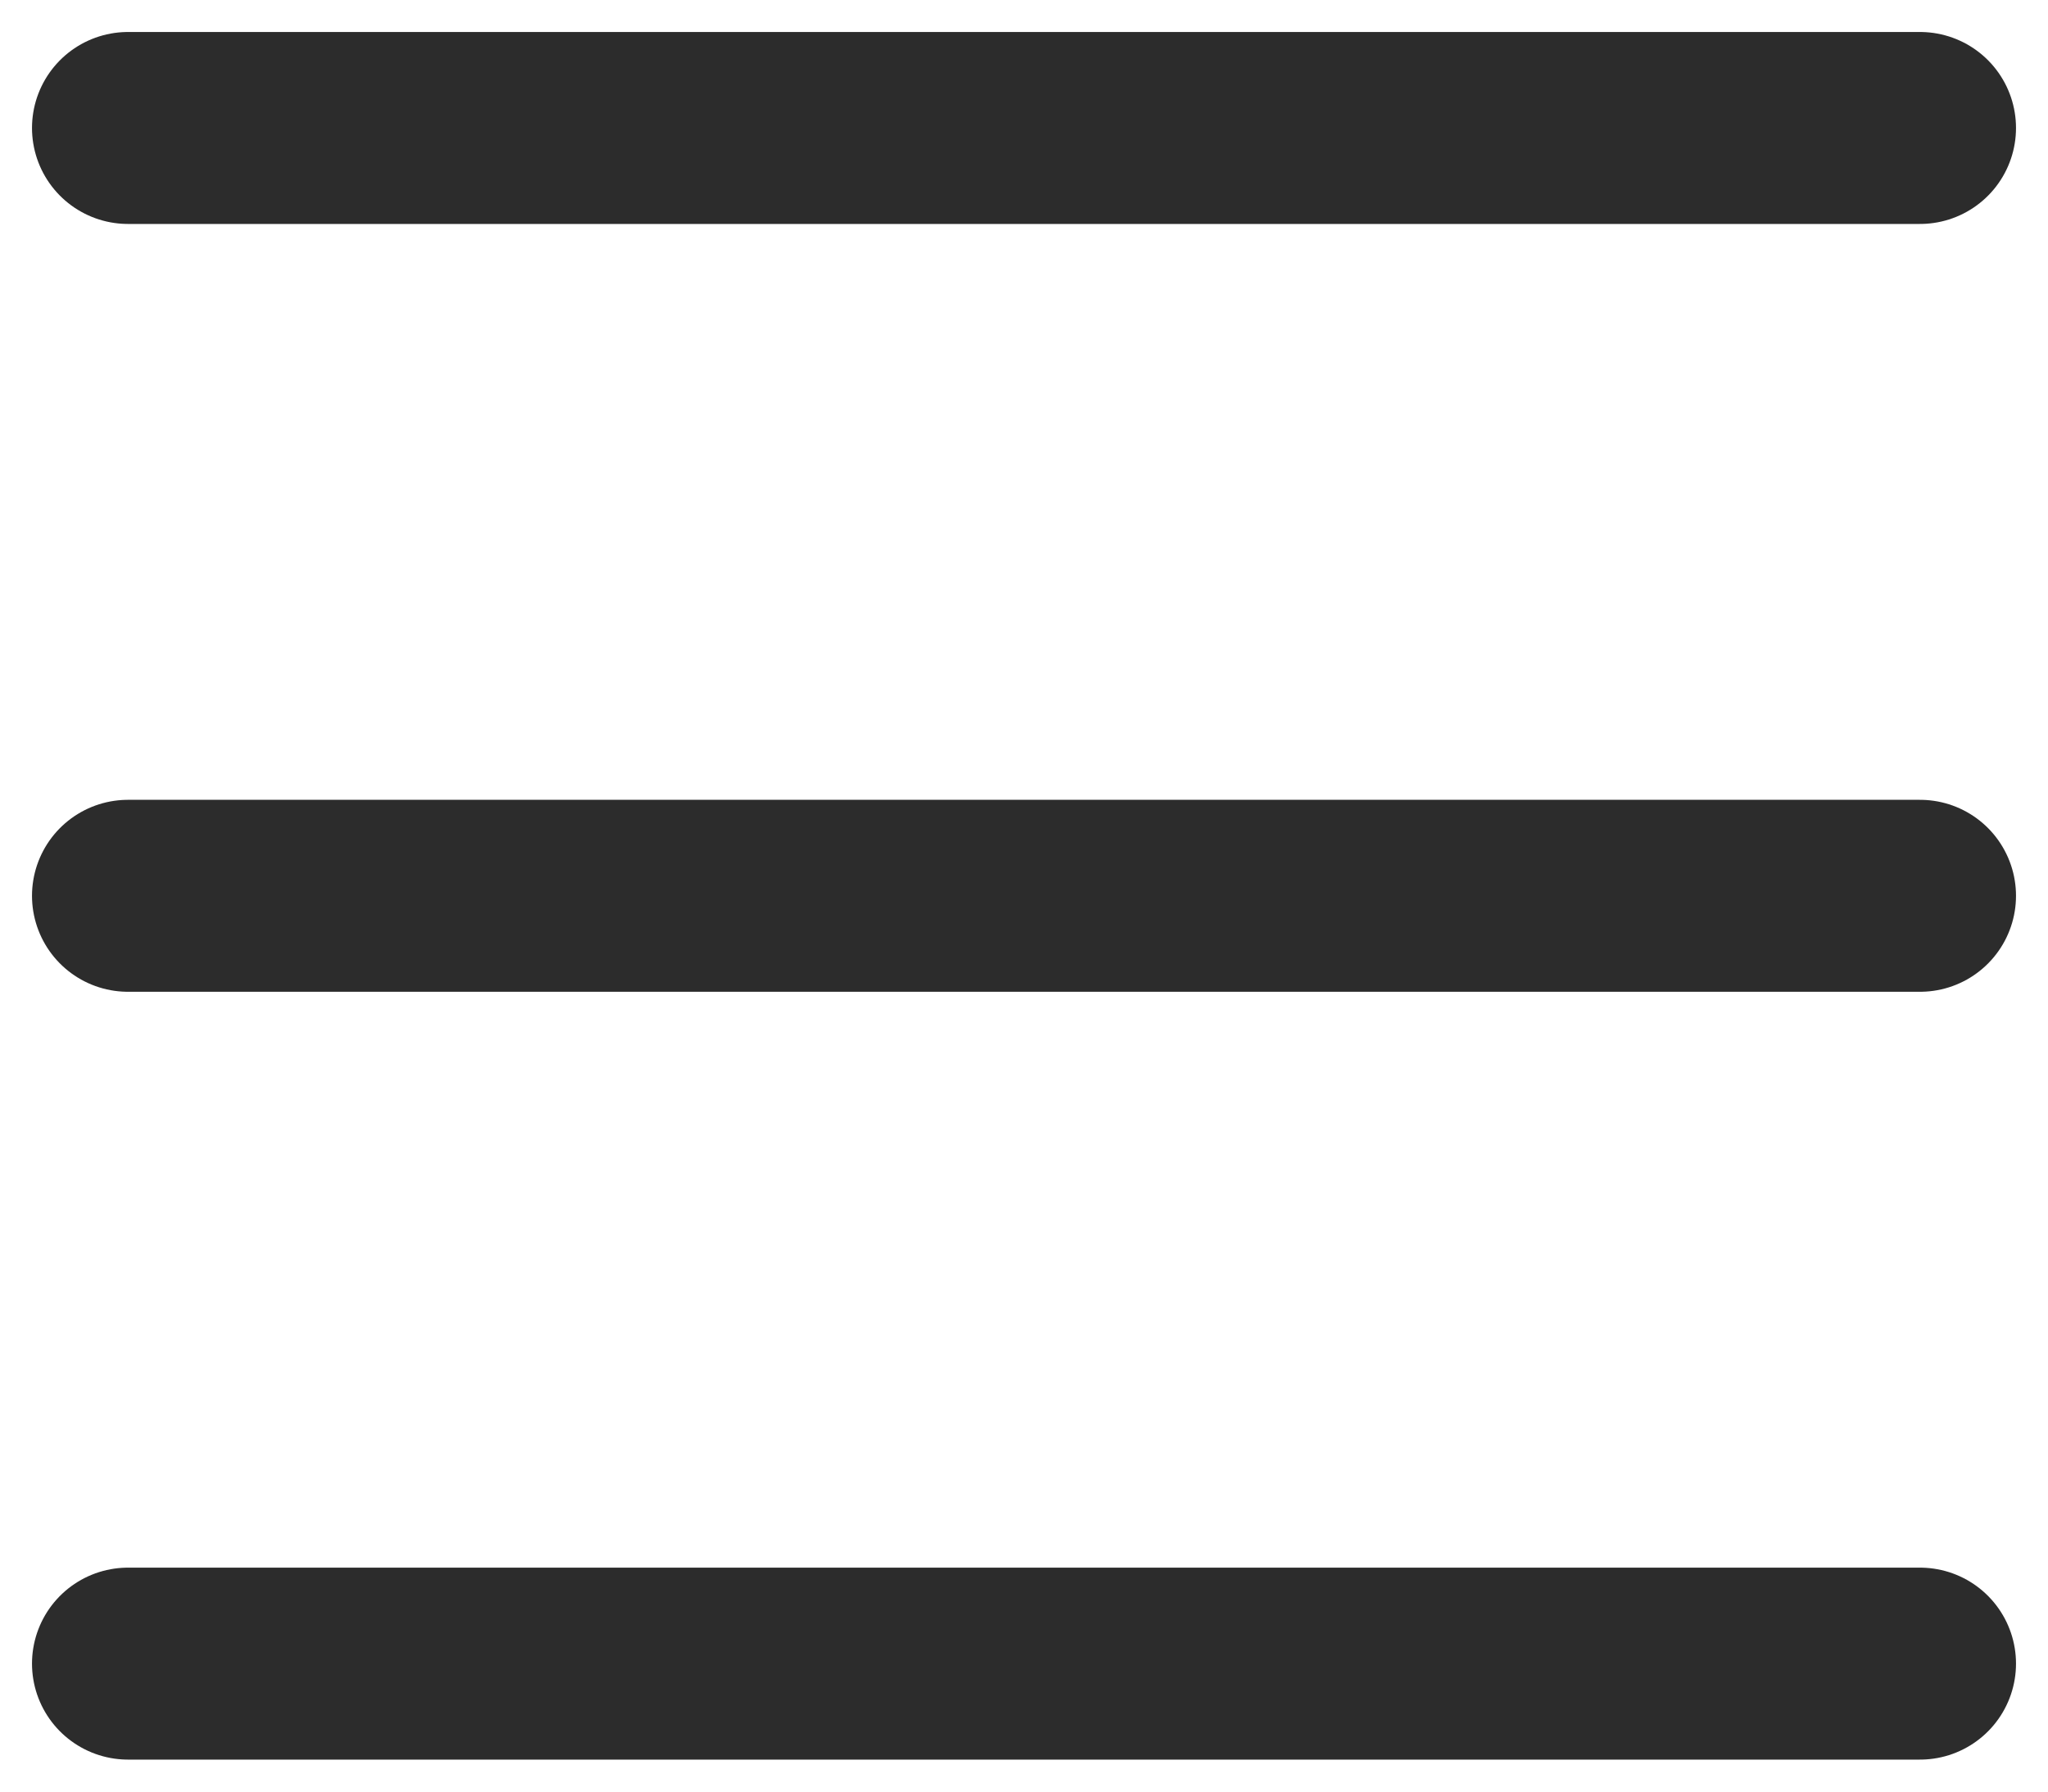 <svg width="16" height="14" viewBox="0 0 16 14" fill="none" xmlns="http://www.w3.org/2000/svg">
<path d="M15 1H1" stroke="#2C2C2C" stroke-width="1.5" stroke-linecap="round" stroke-linejoin="round"></path>
<path d="M15 7H1" stroke="#2C2C2C" stroke-width="1.5" stroke-linecap="round" stroke-linejoin="round"></path>
<path d="M15 13H1" stroke="#2C2C2C" stroke-width="1.5" stroke-linecap="round" stroke-linejoin="round"></path>
</svg>